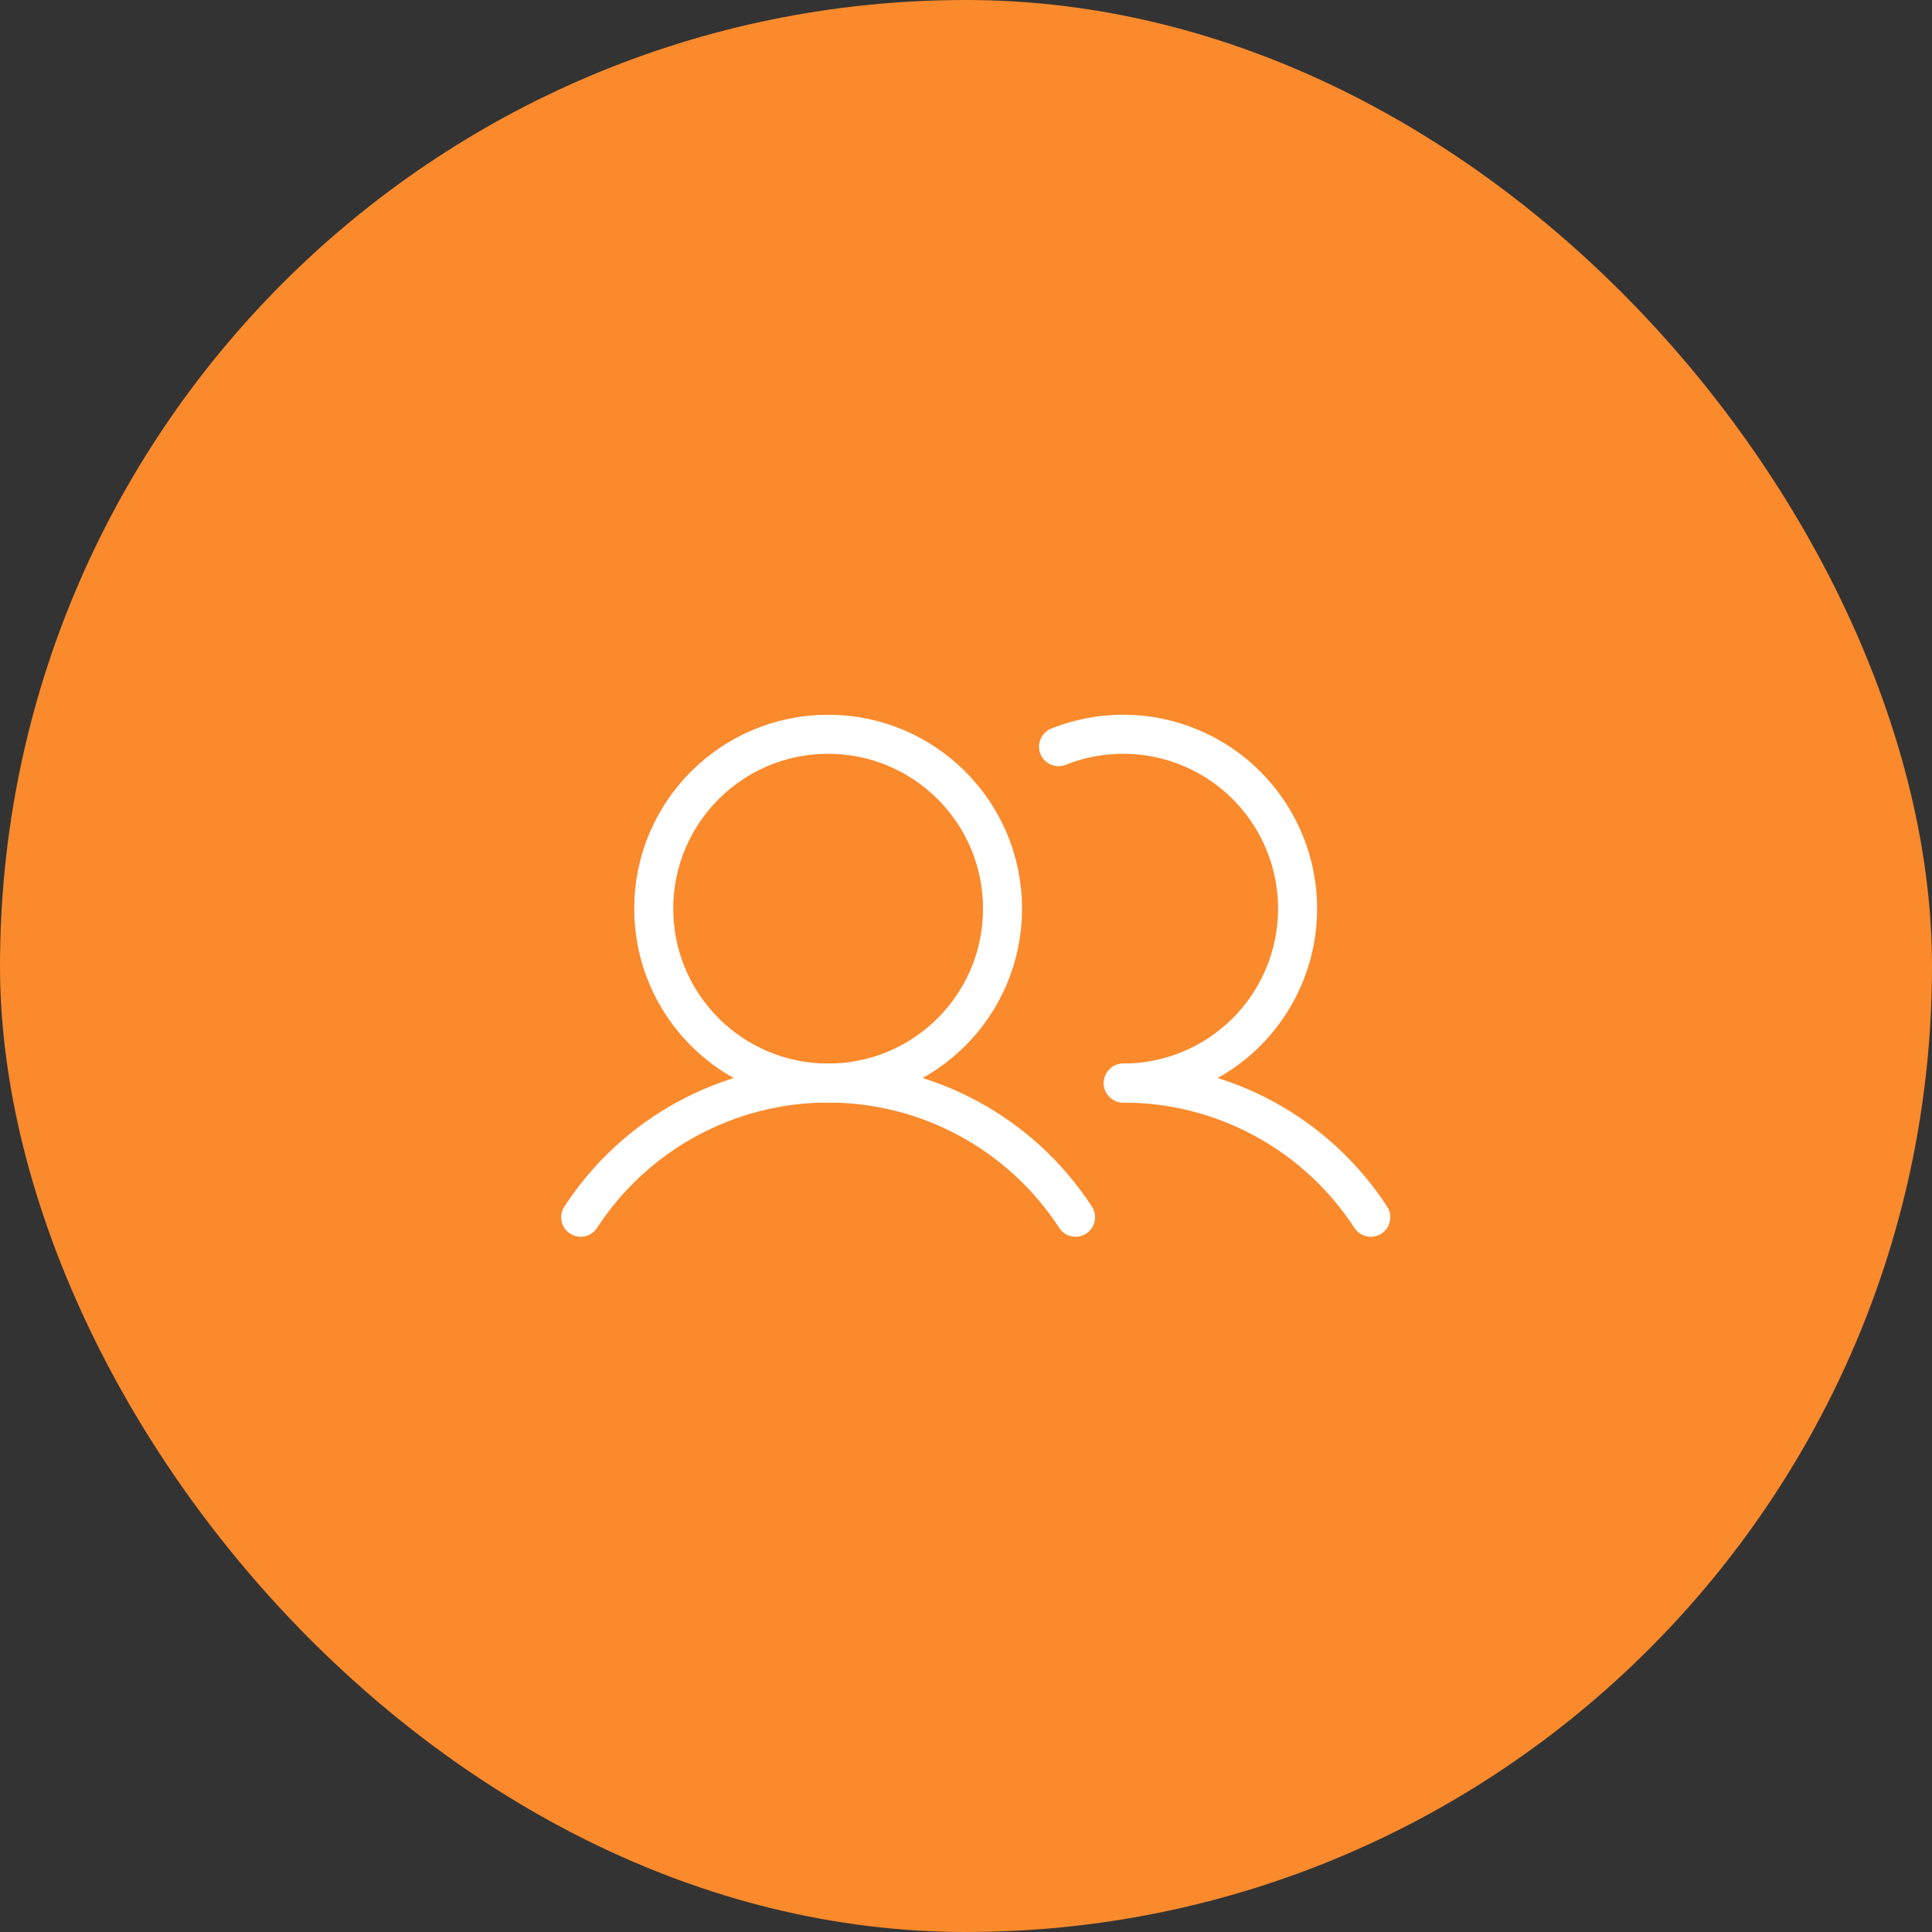 <svg width="70" height="70" viewBox="0 0 70 70" fill="none" xmlns="http://www.w3.org/2000/svg">
<rect x="0" y="0" width="70" height="70" fill="#333333" stroke="none"/>
<rect width="70" height="70" rx="35" fill="#FA8A2C"/>
<g clip-path="url(#clip0_4226_9118)">
<path d="M30.005 39.242C33.495 39.242 36.324 36.413 36.324 32.923C36.324 29.433 33.495 26.604 30.005 26.604C26.515 26.604 23.686 29.433 23.686 32.923C23.686 36.413 26.515 39.242 30.005 39.242Z" stroke="white" stroke-width="1.414" stroke-linecap="round" stroke-linejoin="round"/>
<path d="M21.04 44.103C22.011 42.61 23.34 41.383 24.905 40.534C26.471 39.685 28.224 39.24 30.005 39.24C31.786 39.24 33.539 39.685 35.105 40.534C36.67 41.383 37.999 42.61 38.97 44.103" stroke="white" stroke-width="1.414" stroke-linecap="round" stroke-linejoin="round"/>
<path d="M40.7 39.242C42.481 39.241 44.234 39.685 45.8 40.535C47.366 41.383 48.694 42.61 49.665 44.103" stroke="white" stroke-width="1.414" stroke-linecap="round" stroke-linejoin="round"/>
<path d="M38.353 27.053C39.218 26.708 40.148 26.559 41.077 26.615C42.006 26.671 42.911 26.932 43.727 27.379C44.544 27.825 45.252 28.447 45.8 29.199C46.349 29.951 46.724 30.814 46.9 31.728C47.076 32.642 47.048 33.584 46.818 34.485C46.588 35.387 46.161 36.227 45.569 36.945C44.977 37.663 44.233 38.241 43.392 38.638C42.55 39.035 41.631 39.242 40.7 39.242" stroke="white" stroke-width="1.414" stroke-linecap="round" stroke-linejoin="round"/>
</g>
<defs>
<clipPath id="clip0_4226_9118">
<rect width="31.111" height="31.111" fill="white" transform="translate(19.798 19.798)"/>
</clipPath>
</defs>
</svg>
